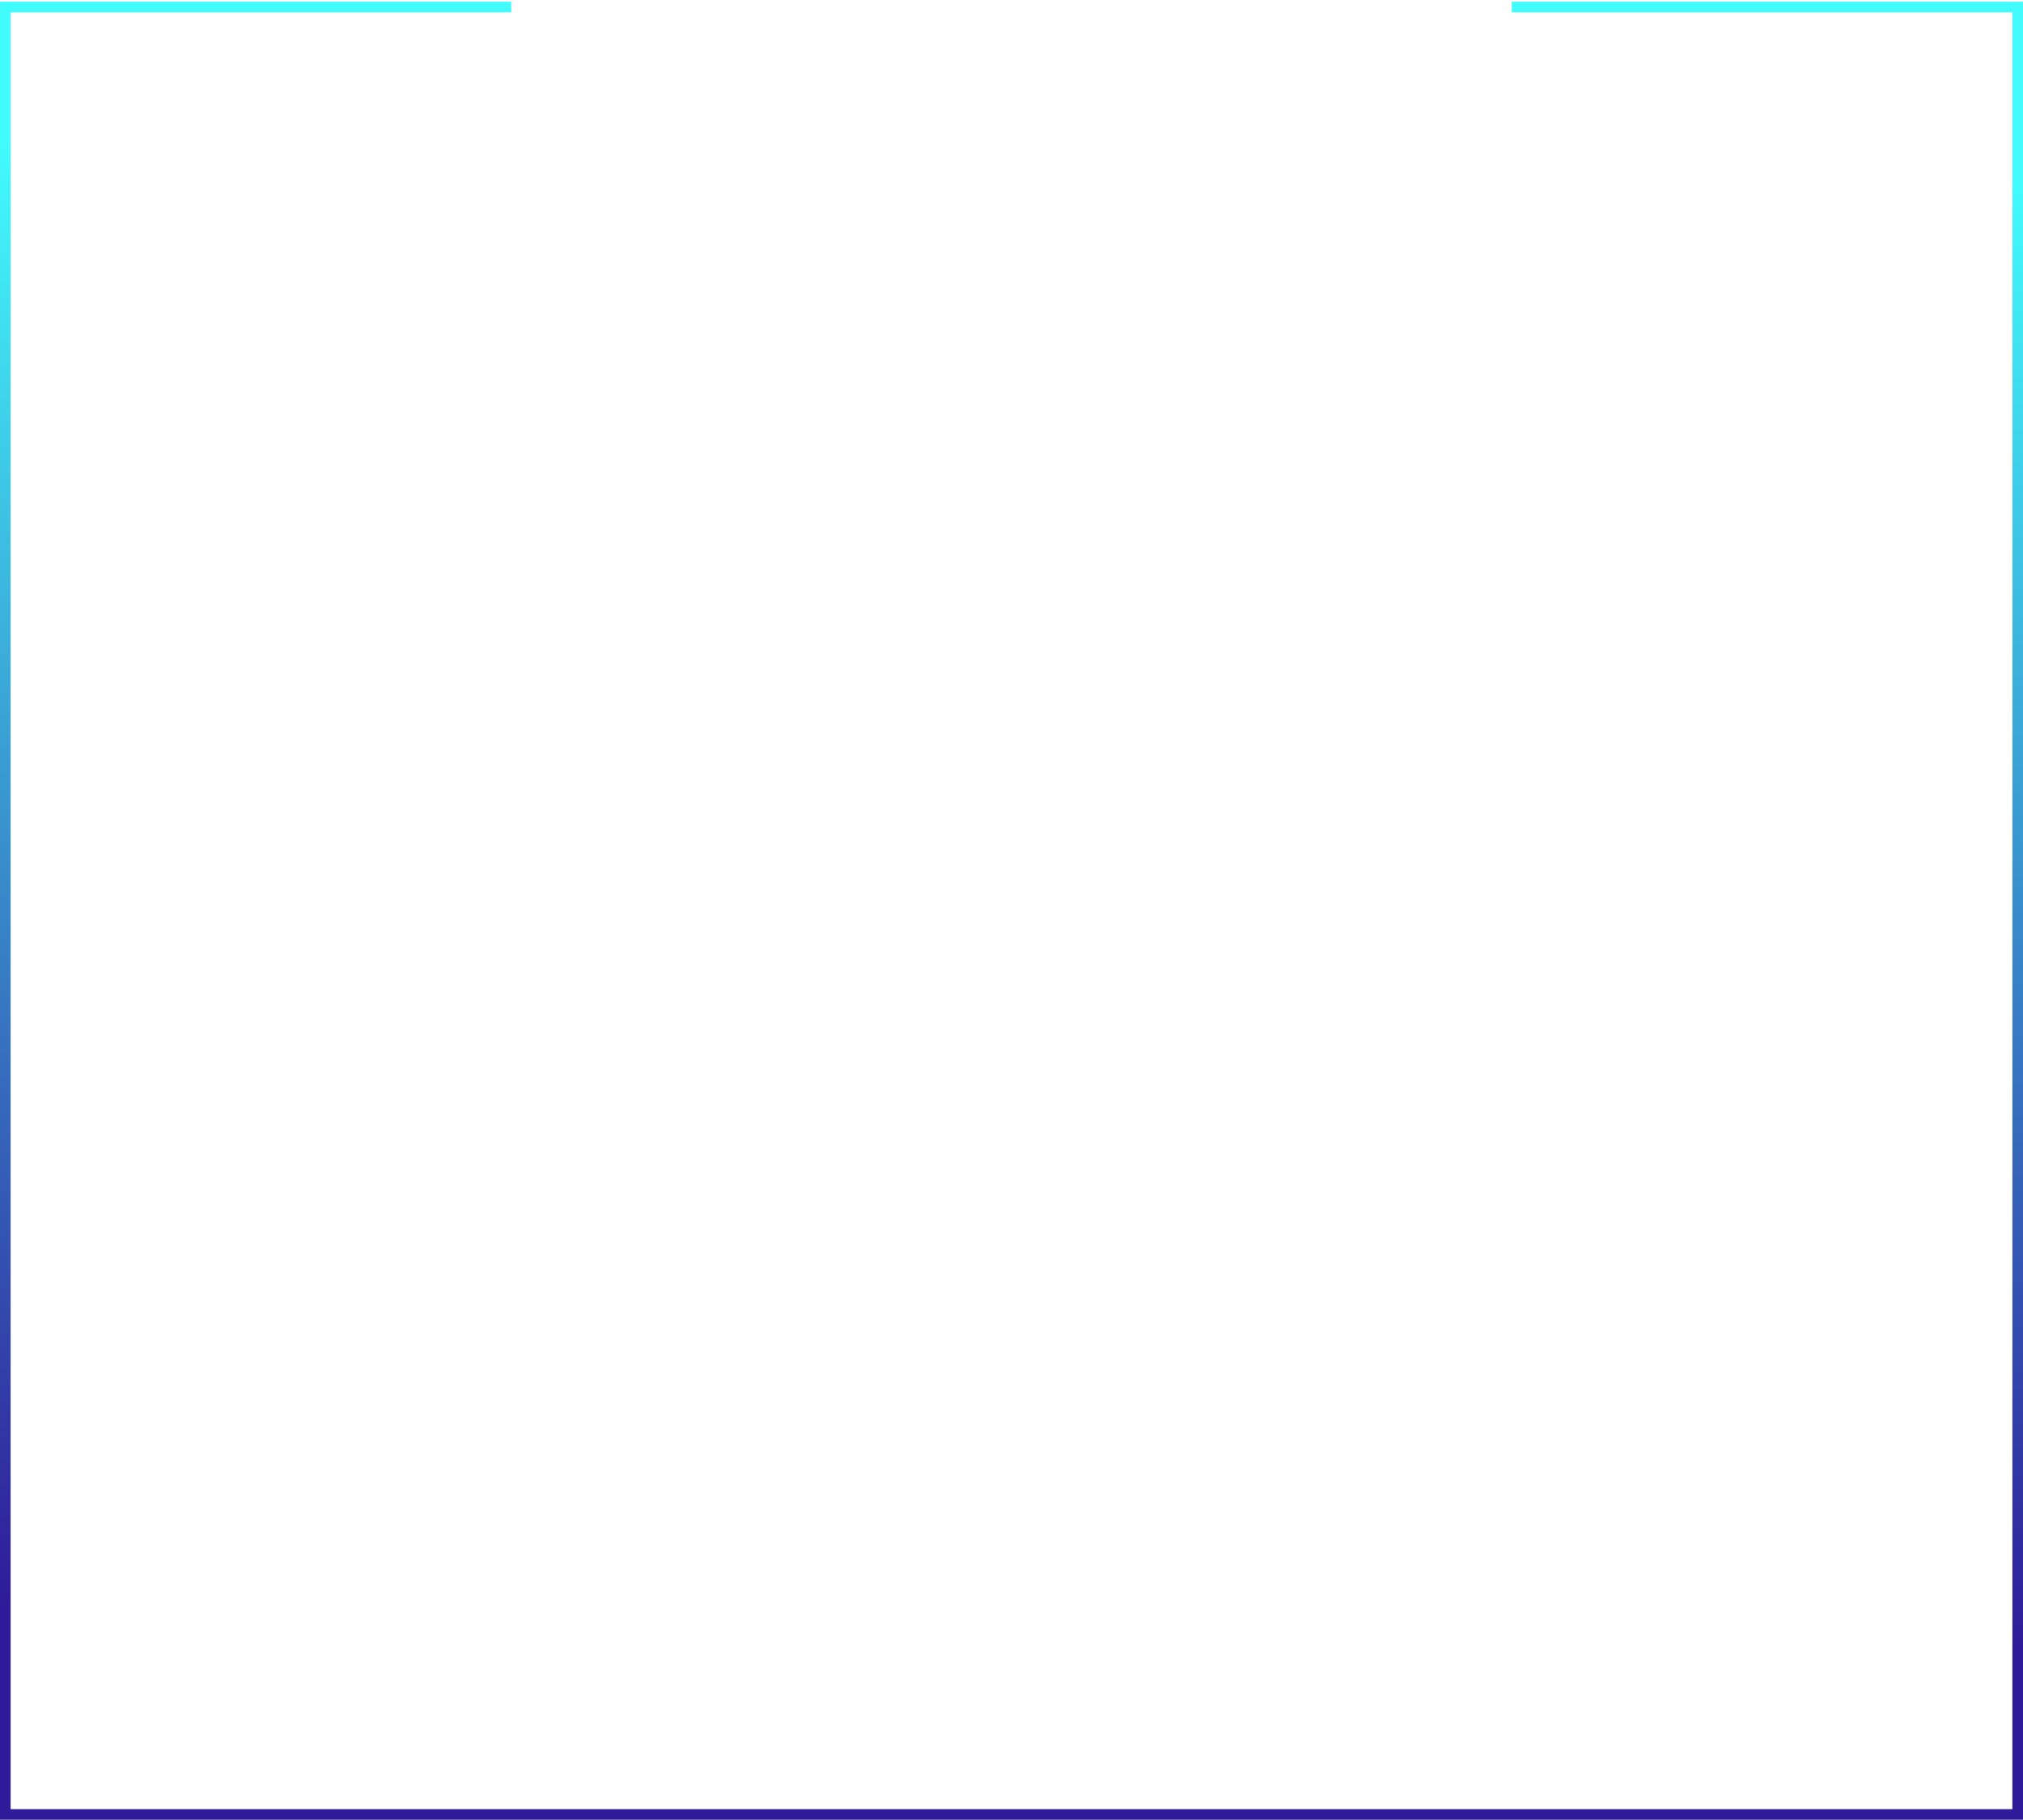 <?xml version="1.0" encoding="UTF-8"?> <svg xmlns="http://www.w3.org/2000/svg" width="1144" height="1029" viewBox="0 0 1144 1029" fill="none"> <path fill-rule="evenodd" clip-rule="evenodd" d="M289.098 0.972H6H0V6.972V1023V1029H6H1138H1144V1023V6.972V0.972H1138H854.902V6.972H1138V1023H6V6.972H289.098V0.972Z" fill="url(#paint0_linear_1_254)"></path> <defs> <linearGradient id="paint0_linear_1_254" x1="572" y1="92.031" x2="554.612" y2="919.677" gradientUnits="userSpaceOnUse"> <stop stop-color="#41FBFD"></stop> <stop offset="1" stop-color="#2F1B99"></stop> </linearGradient> </defs> </svg> 